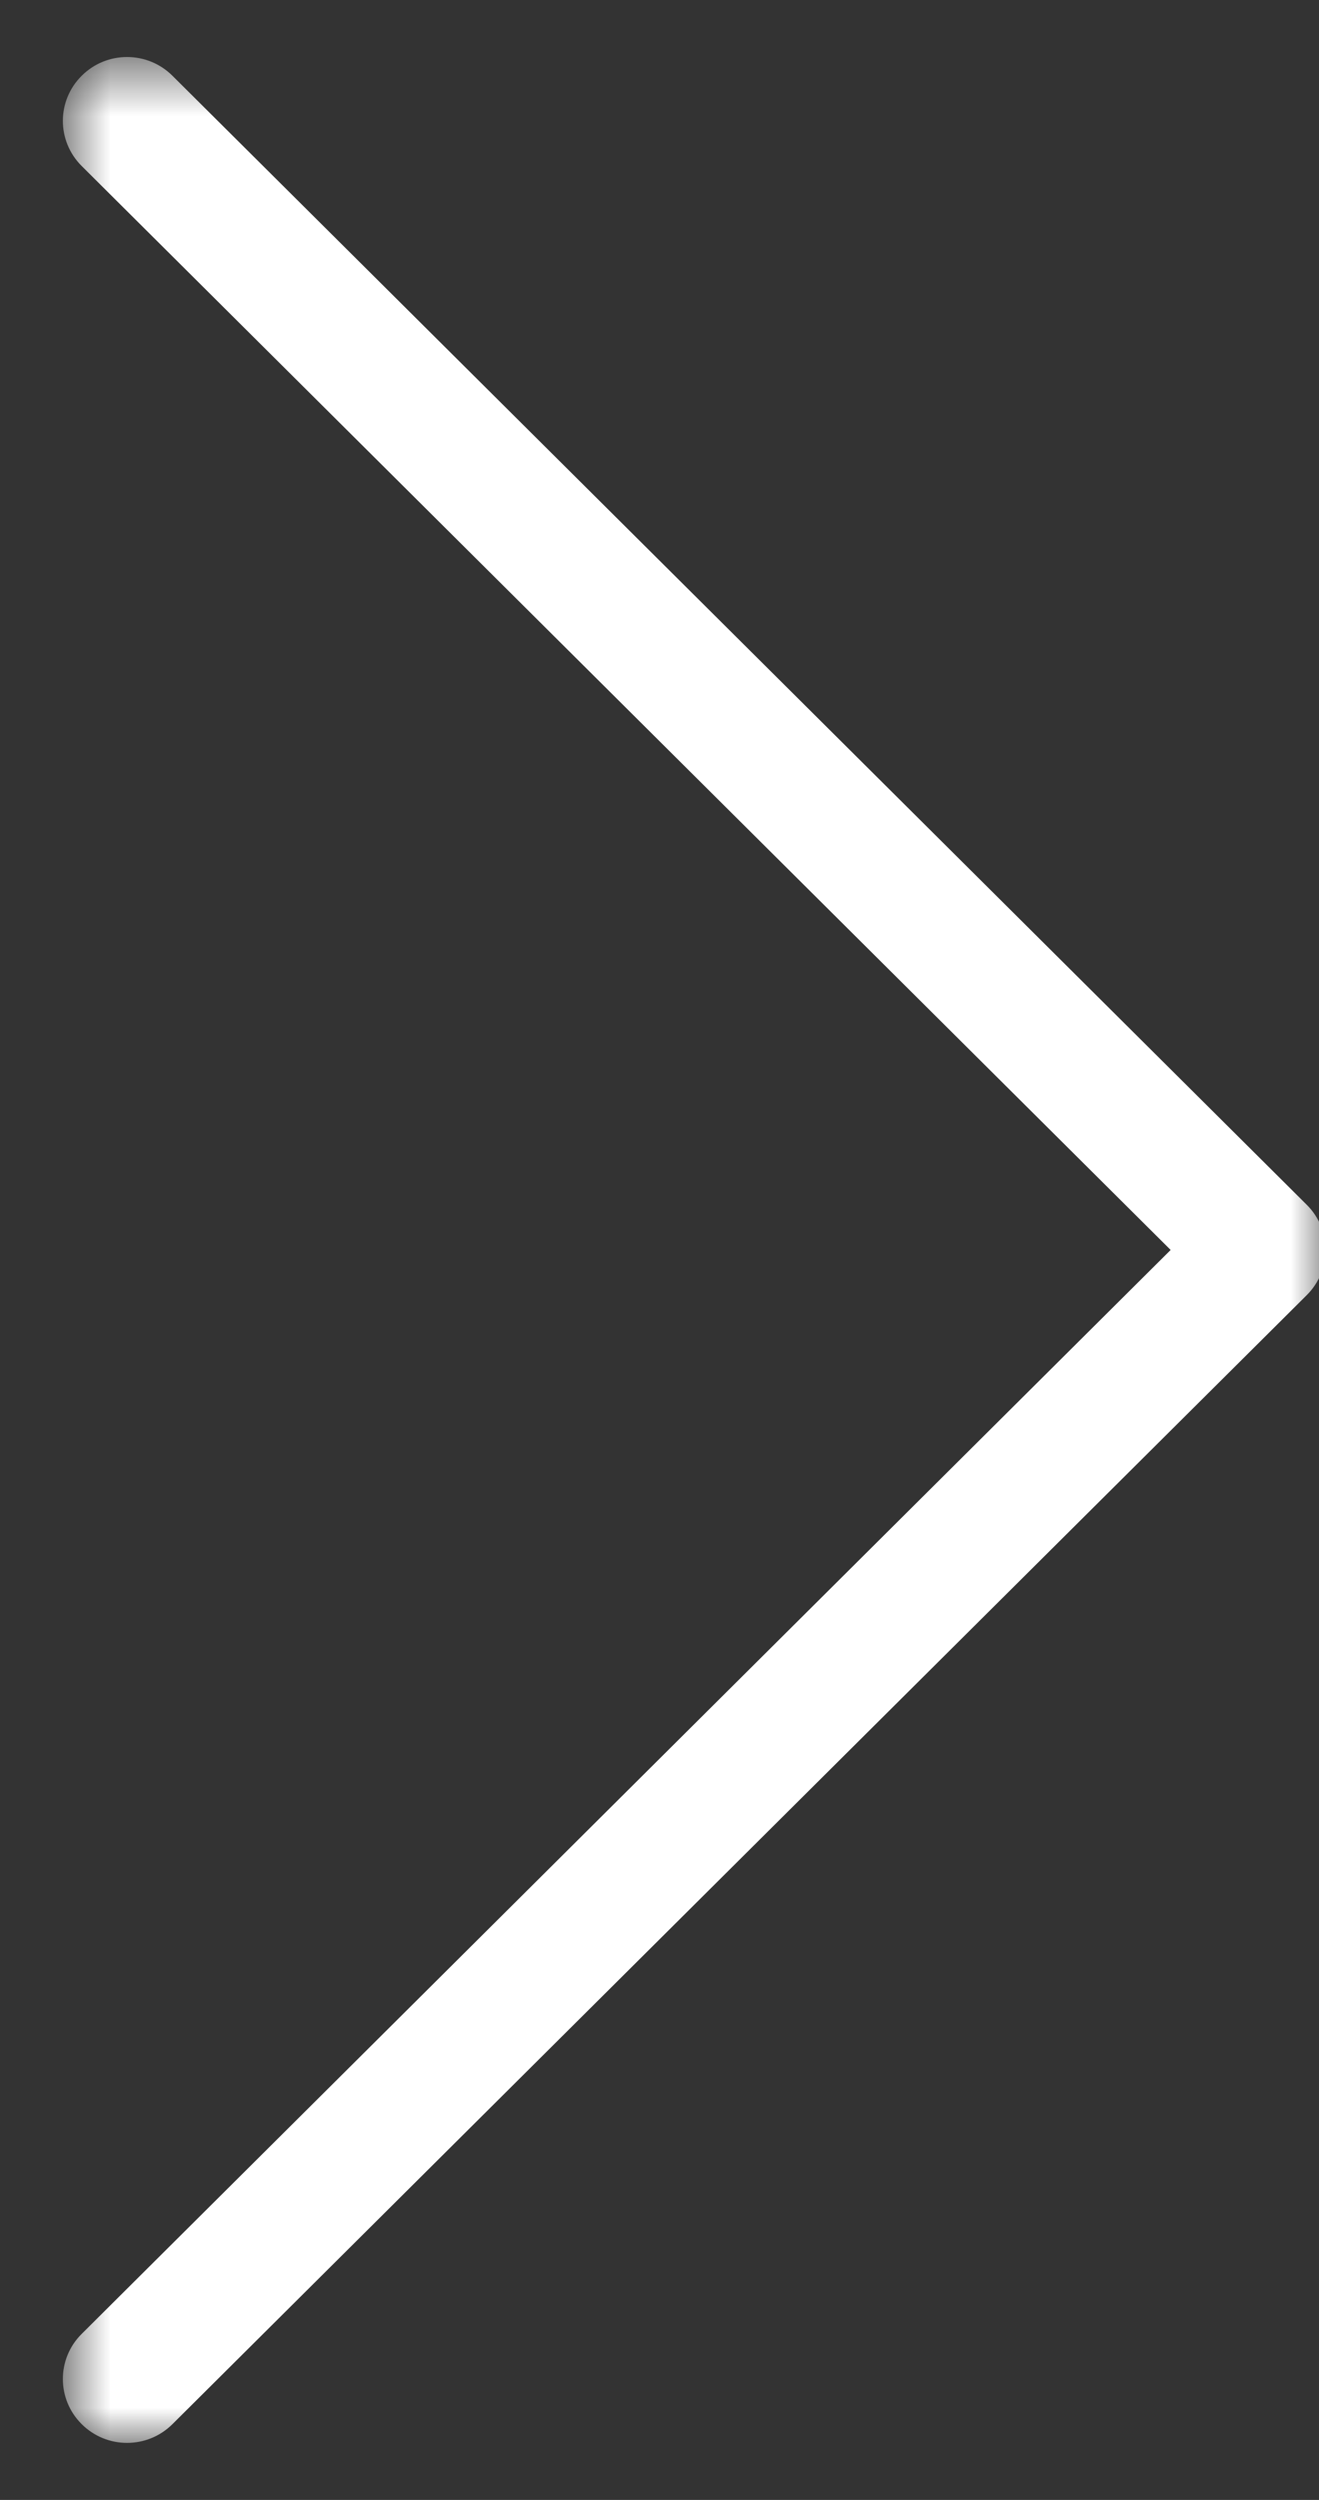 <?xml version="1.0" encoding="UTF-8"?>
<svg width="19px" height="36px" viewBox="0 0 19 36" version="1.1" xmlns="http://www.w3.org/2000/svg" xmlns:xlink="http://www.w3.org/1999/xlink">
    <rect x="0" y="0" width="19" height="36" fill="#333333" stroke="none"/>
    <!-- Generator: Sketch 49.3 (51167) - http://www.bohemiancoding.com/sketch -->
    <title>Page 1</title>
    <desc>Created with Sketch.</desc>
    <defs>
        <polygon id="path-1" points="0 0 18.189 0 18.189 34.358 0 34.358"></polygon>
        <polygon id="path-3" points="0 0 18.189 0 18.189 34.358 0 34.358"></polygon>
    </defs>
    <g id="Page-1" stroke="none" stroke-width="1" fill="none" fill-rule="evenodd">
        <g id="home" transform="translate(-1126, -345)">
            <g id="Group-6" transform="translate(169, 331)">
                <g id="Group-2-Copy-2" transform="translate(967, 32) rotate(-180) translate(-967, -32) translate(935, 0)">
                    <g id="Page-1" transform="translate(22.905, 14.821)">
                        <mask id="mask-2" fill="white">
                            <use xlink:href="#path-1"></use>
                        </mask>
                        <g id="Clip-2"></g>
                        <mask id="mask-4" fill="white">
                            <use xlink:href="#path-3"></use>
                        </mask>
                        <g id="Clip-2"></g>
                        <path d="M17.918,0.27 C17.557,-0.09 16.973,-0.09 16.611,0.27 L0.271,16.529 C-0.09,16.888 -0.09,17.47 0.271,17.829 L16.611,34.088 C16.792,34.268 17.028,34.358 17.265,34.358 C17.502,34.358 17.738,34.268 17.918,34.088 C18.28,33.729 18.28,33.148 17.918,32.788 L2.232,17.179 L17.918,1.57 C18.28,1.212 18.28,0.629 17.918,0.27" id="Fill-1" fill="#FFFFFF" mask="url(#mask-4)"></path>
                    </g>
                </g>
            </g>
        </g>
    </g>
</svg>